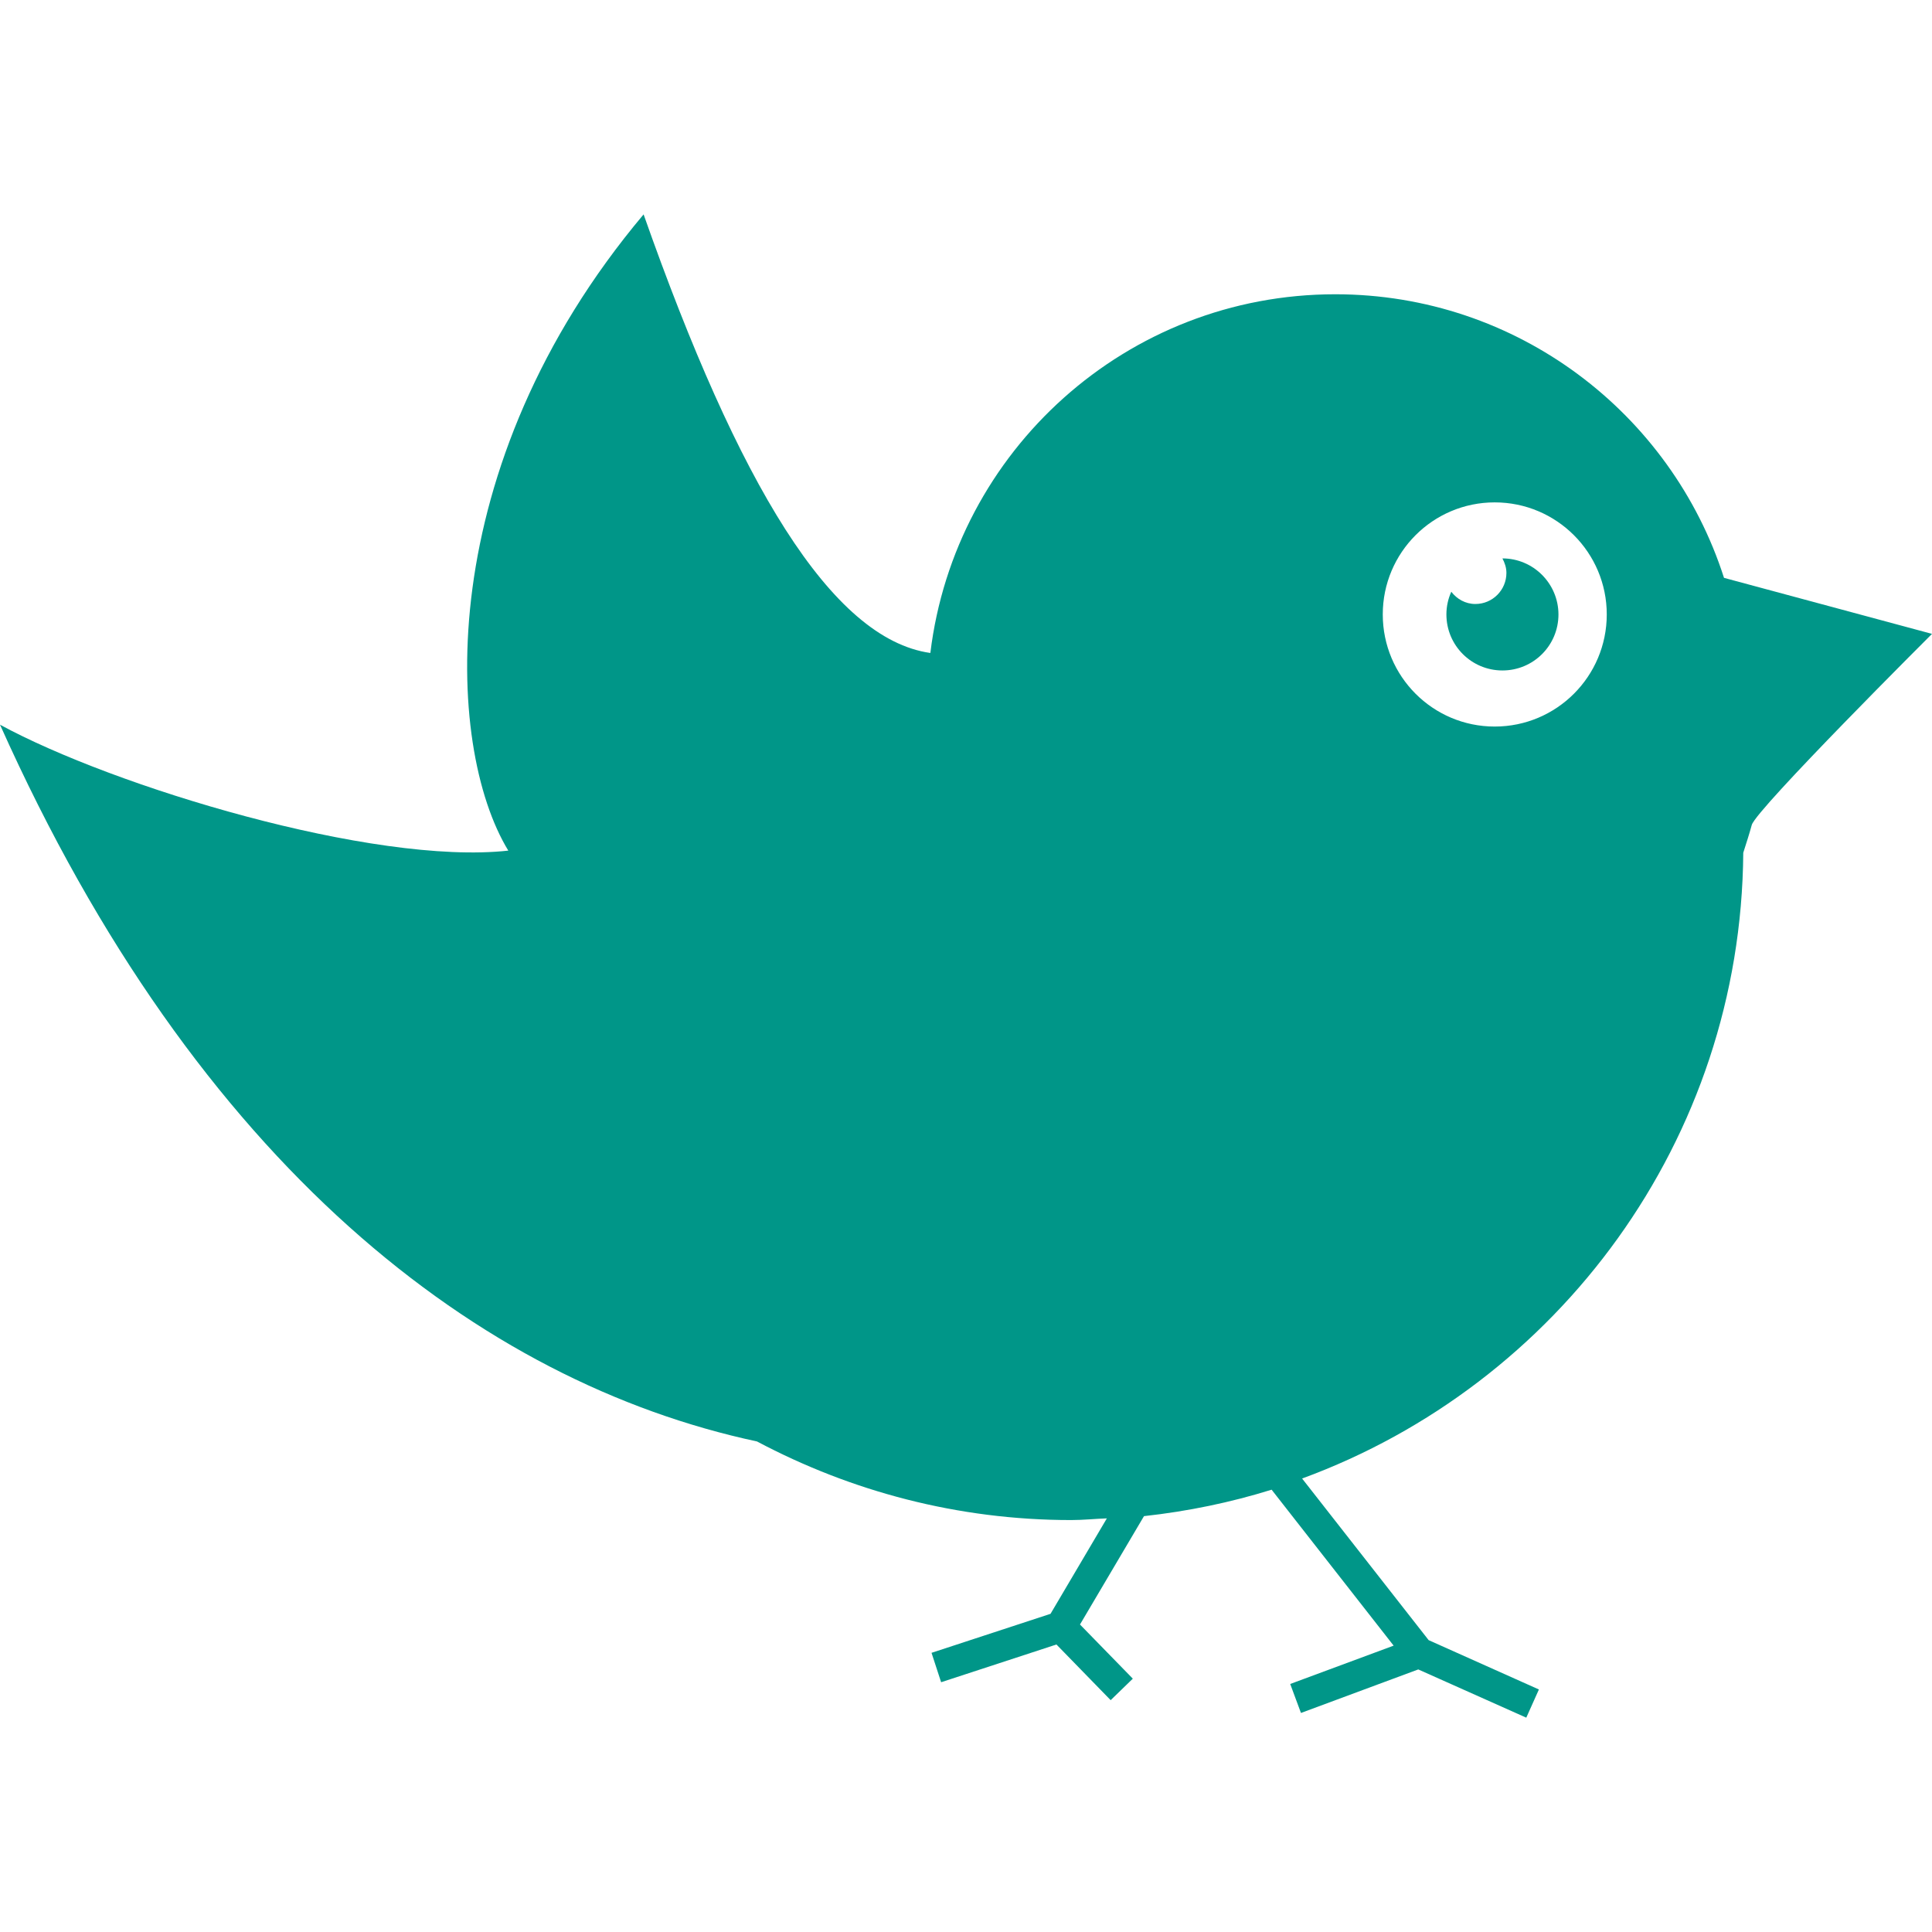 <?xml version="1.0" encoding="iso-8859-1"?>
<!-- Uploaded to: SVG Repo, www.svgrepo.com, Generator: SVG Repo Mixer Tools -->
<!DOCTYPE svg PUBLIC "-//W3C//DTD SVG 1.1//EN" "http://www.w3.org/Graphics/SVG/1.1/DTD/svg11.dtd">
<svg fill="#009688" version="1.1" id="Capa_1" xmlns="http://www.w3.org/2000/svg" xmlns:xlink="http://www.w3.org/1999/xlink" 
	 width="800px" height="800px" viewBox="0 0 32 32" xml:space="preserve">
<g>
	<g>
		<path d="M28.555,9.571c-0.873-2.724-3.426-4.697-6.438-4.697c-3.455,0-6.3,2.593-6.707,5.939c-0.001,0-0.002,0.002-0.003,0.002
			c-1.637-0.236-3.173-2.795-4.747-7.264c-3.512,4.176-3.298,8.804-2.241,10.538C6.181,14.335,1.878,13.027,0,12.003
			c3.273,7.317,7.955,10.891,12.538,11.872c1.554,0.824,3.321,1.302,5.204,1.302c0.199,0,0.395-0.021,0.591-0.028L17.4,26.73
			l-1.971,0.646l0.159,0.487l1.91-0.625l0.898,0.922l0.367-0.356l-0.875-0.897l1.06-1.795c0.729-0.08,1.436-0.227,2.114-0.438
			l2.021,2.583l-1.713,0.635l0.178,0.48l1.943-0.721l1.789,0.799l0.209-0.467l-1.826-0.817l-2.096-2.677
			c4.236-1.555,7.271-5.599,7.307-10.365c0.052-0.162,0.102-0.318,0.141-0.461C29.093,13.397,32,10.499,32,10.499L28.555,9.571z
			 M24.757,12.034c-1.024,0-1.854-0.831-1.854-1.857c0-1.025,0.83-1.856,1.854-1.856c1.025,0,1.856,0.831,1.856,1.856
			C26.613,11.203,25.782,12.034,24.757,12.034z"/>
		<path d="M24.885,9.249L24.885,9.249c0.038,0.073,0.066,0.152,0.066,0.24c0,0.284-0.23,0.515-0.514,0.515
			c-0.166,0-0.307-0.083-0.399-0.203c-0.052,0.115-0.081,0.242-0.081,0.376c0,0.513,0.415,0.928,0.928,0.928
			c0.514,0,0.928-0.415,0.928-0.928C25.812,9.665,25.396,9.249,24.885,9.249z"/>
	</g>
</g>
</svg>